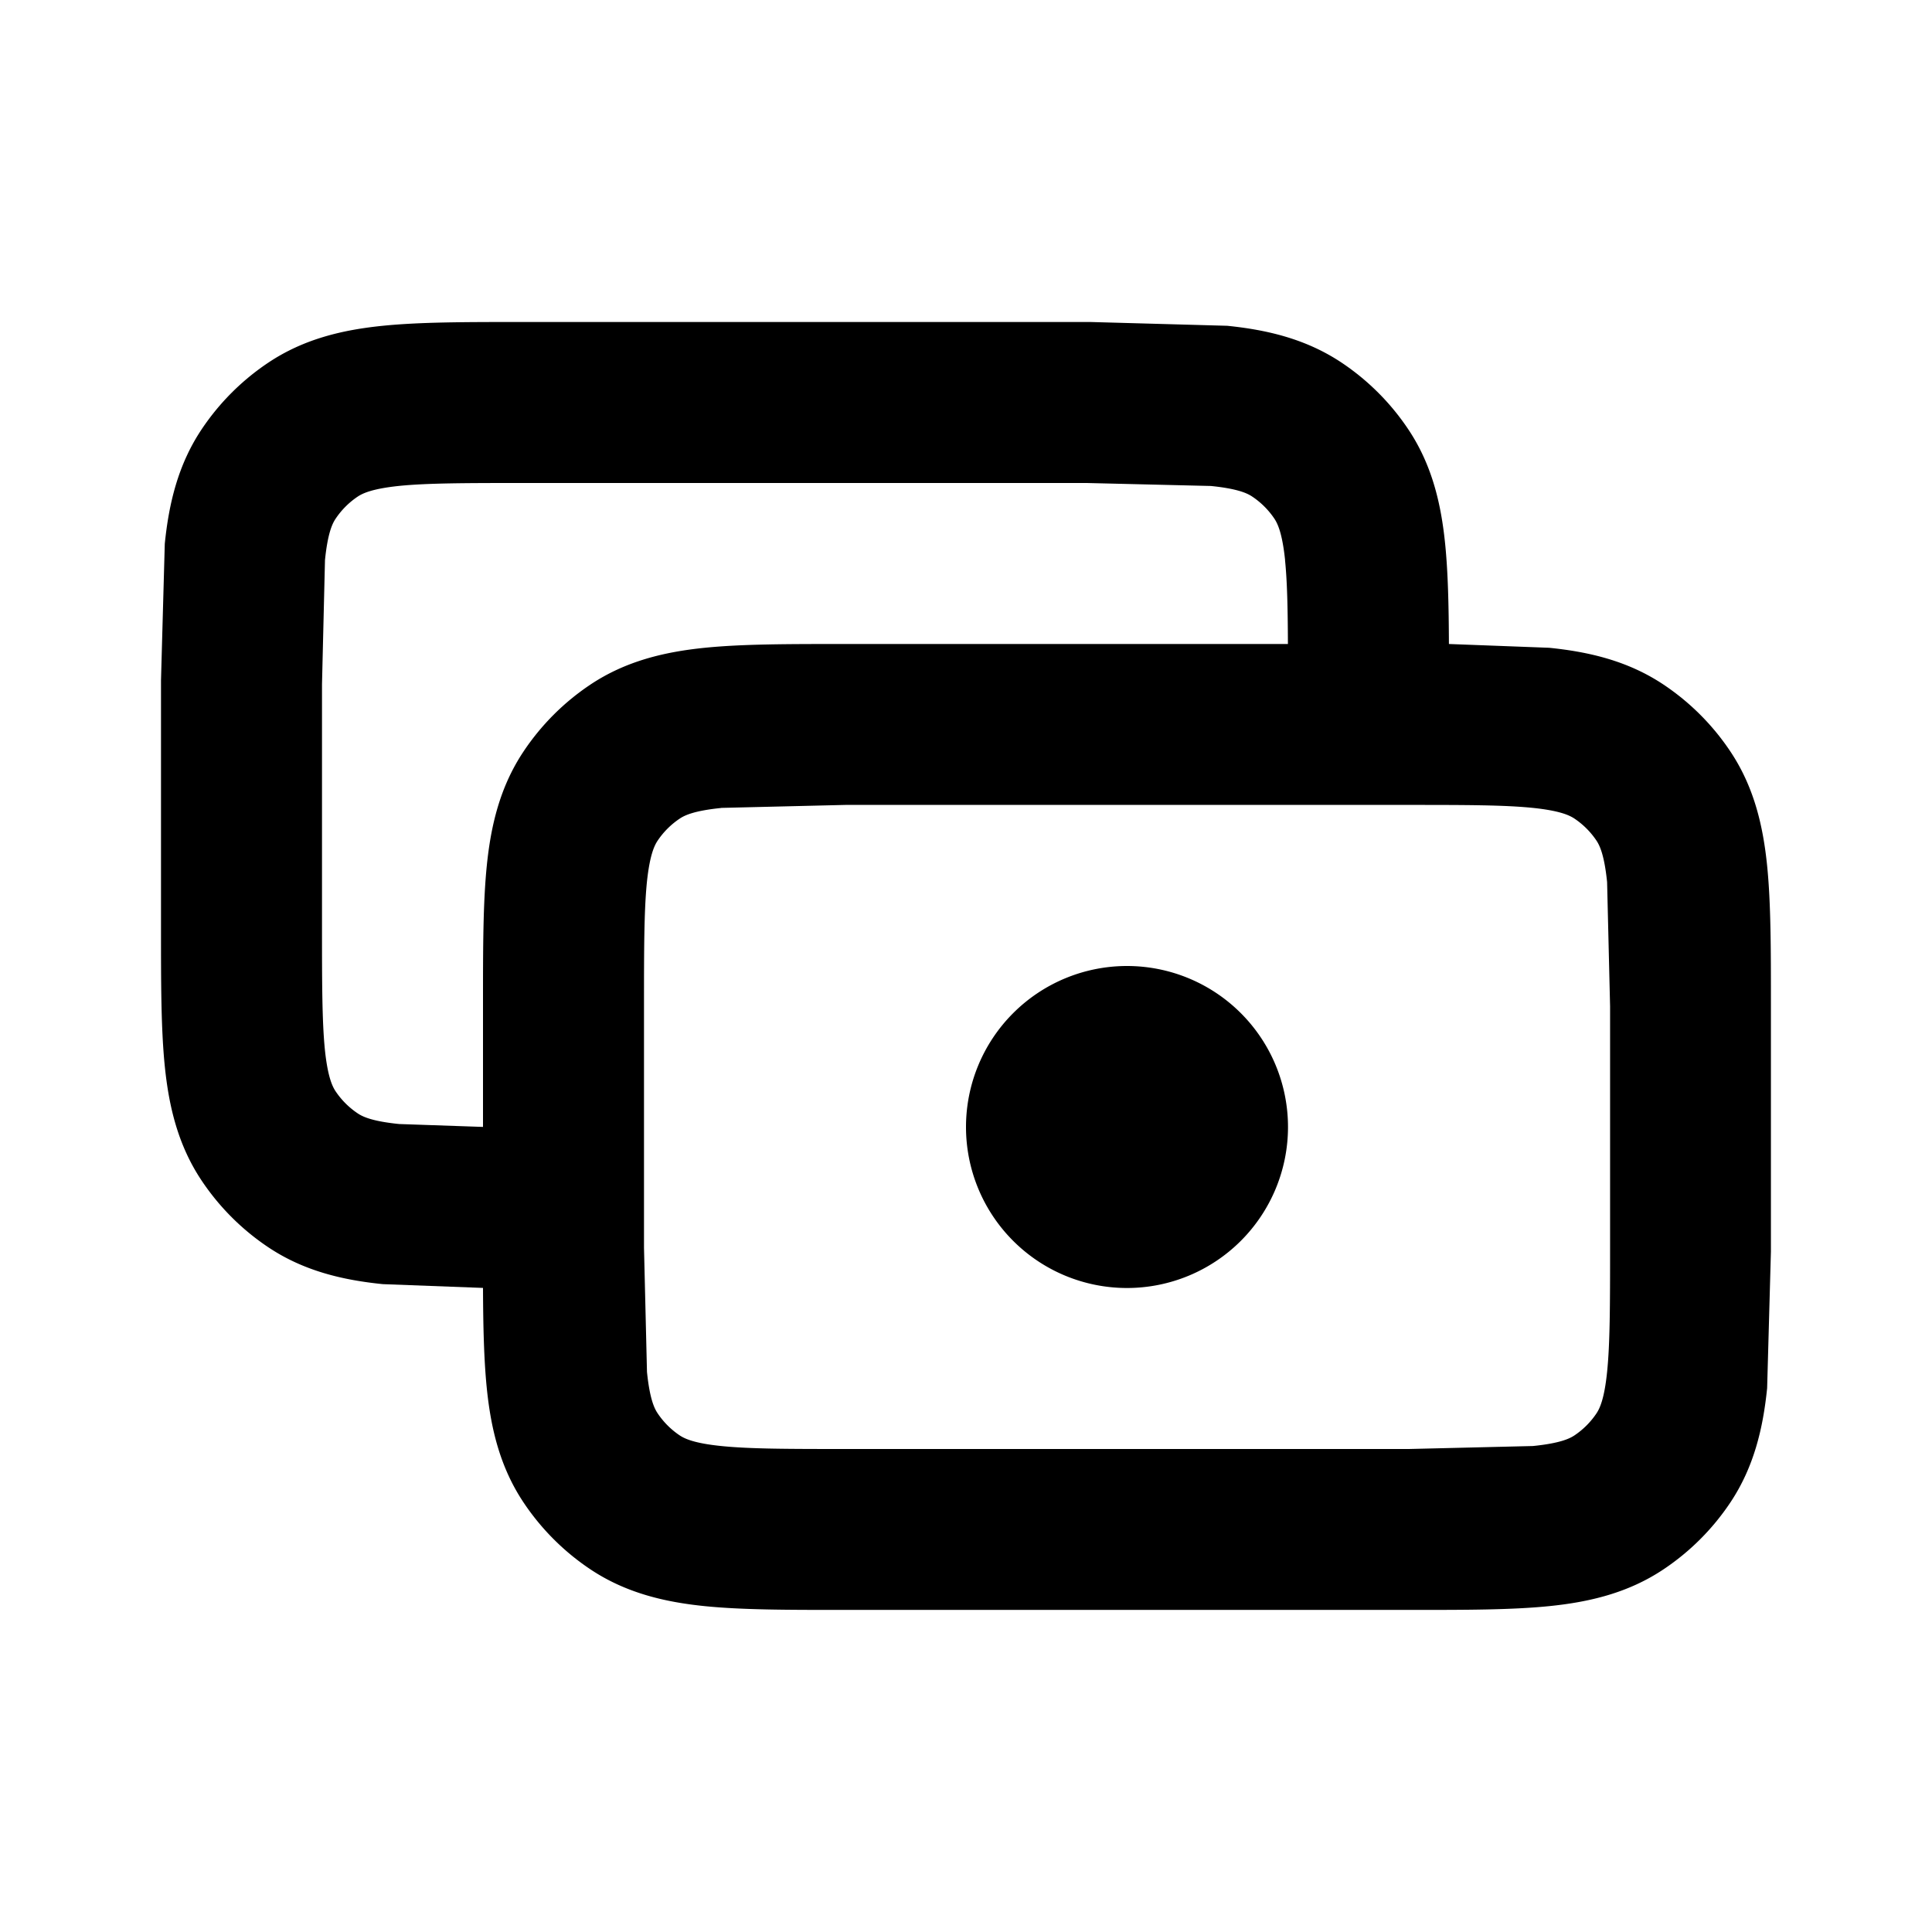 <svg xmlns="http://www.w3.org/2000/svg" fill="currentColor" height="24" width="24" viewBox="0 0 24 24" xmlns:v="https://vecta.io/nano"><path d="M14 16a2 2 0 1 0 0-4 2 2 0 1 0 0 4z"/><path d="M6.451 4h7.097l1.696.047c.493.05.978.162 1.422.458a3 3 0 0 1 .828.828c.297.444.408.929.458 1.422.036.356.045.773.047 1.245l1.245.047c.493.05.979.162 1.422.458a3 3 0 0 1 .828.828c.297.444.408.929.458 1.422.047.465.047 1.035.047 1.696v3.097l-.047 1.696c-.05.493-.162.979-.458 1.422a3 3 0 0 1-.828.828c-.444.297-.929.408-1.422.458-.465.047-1.035.047-1.696.047h-7.097c-.661 0-1.231 0-1.696-.047-.493-.05-.979-.162-1.422-.458a3 3 0 0 1-.828-.828c-.297-.444-.408-.929-.458-1.422-.036-.356-.045-.773-.047-1.245l-1.245-.047c-.493-.05-.979-.162-1.422-.458a3 3 0 0 1-.828-.828c-.297-.444-.408-.929-.458-1.422C2 12.779 2 12.209 2 11.549V8.451l.047-1.696c.05-.493.162-.979.458-1.422a3 3 0 0 1 .828-.828c.444-.297.929-.408 1.422-.458C5.221 4 5.791 4 6.451 4zm9.512 2.958c.027.263.034.591.036 1.042h-5.548c-.661 0-1.231 0-1.696.047-.493.05-.979.162-1.422.458a3 3 0 0 0-.828.828c-.297.444-.408.929-.458 1.422C6 11.221 6 11.791 6 12.451v1.548l-1.042-.036c-.335-.034-.453-.091-.514-.132a1 1 0 0 1-.276-.276c-.04-.061-.097-.179-.132-.514C4.001 12.69 4 12.223 4 11.5v-3l.037-1.542c.034-.335.091-.453.132-.514a1 1 0 0 1 .276-.276c.061-.04.179-.097.514-.132C5.31 6.001 5.777 6 6.5 6h7l1.542.037c.335.034.453.091.514.132a1 1 0 0 1 .276.276c.04.061.097.179.132.514zm-7.005 3.079c-.335.034-.453.091-.514.132a1 1 0 0 0-.276.276c-.04.061-.097.179-.132.514C8.001 11.31 8 11.777 8 12.5v3l.037 1.542c.034.335.091.453.132.514a1 1 0 0 0 .276.276c.061.04.179.097.514.131.352.036.819.037 1.542.037h7l1.542-.037c.335-.034.453-.091.514-.131a1 1 0 0 0 .276-.276c.04-.061.097-.179.131-.514.036-.352.037-.819.037-1.542v-3l-.037-1.542c-.034-.335-.091-.453-.131-.514a1 1 0 0 0-.276-.276c-.061-.04-.179-.097-.514-.132-.352-.036-.819-.037-1.542-.037h-7l-1.542.037z" fill-rule="evenodd"/></svg>
